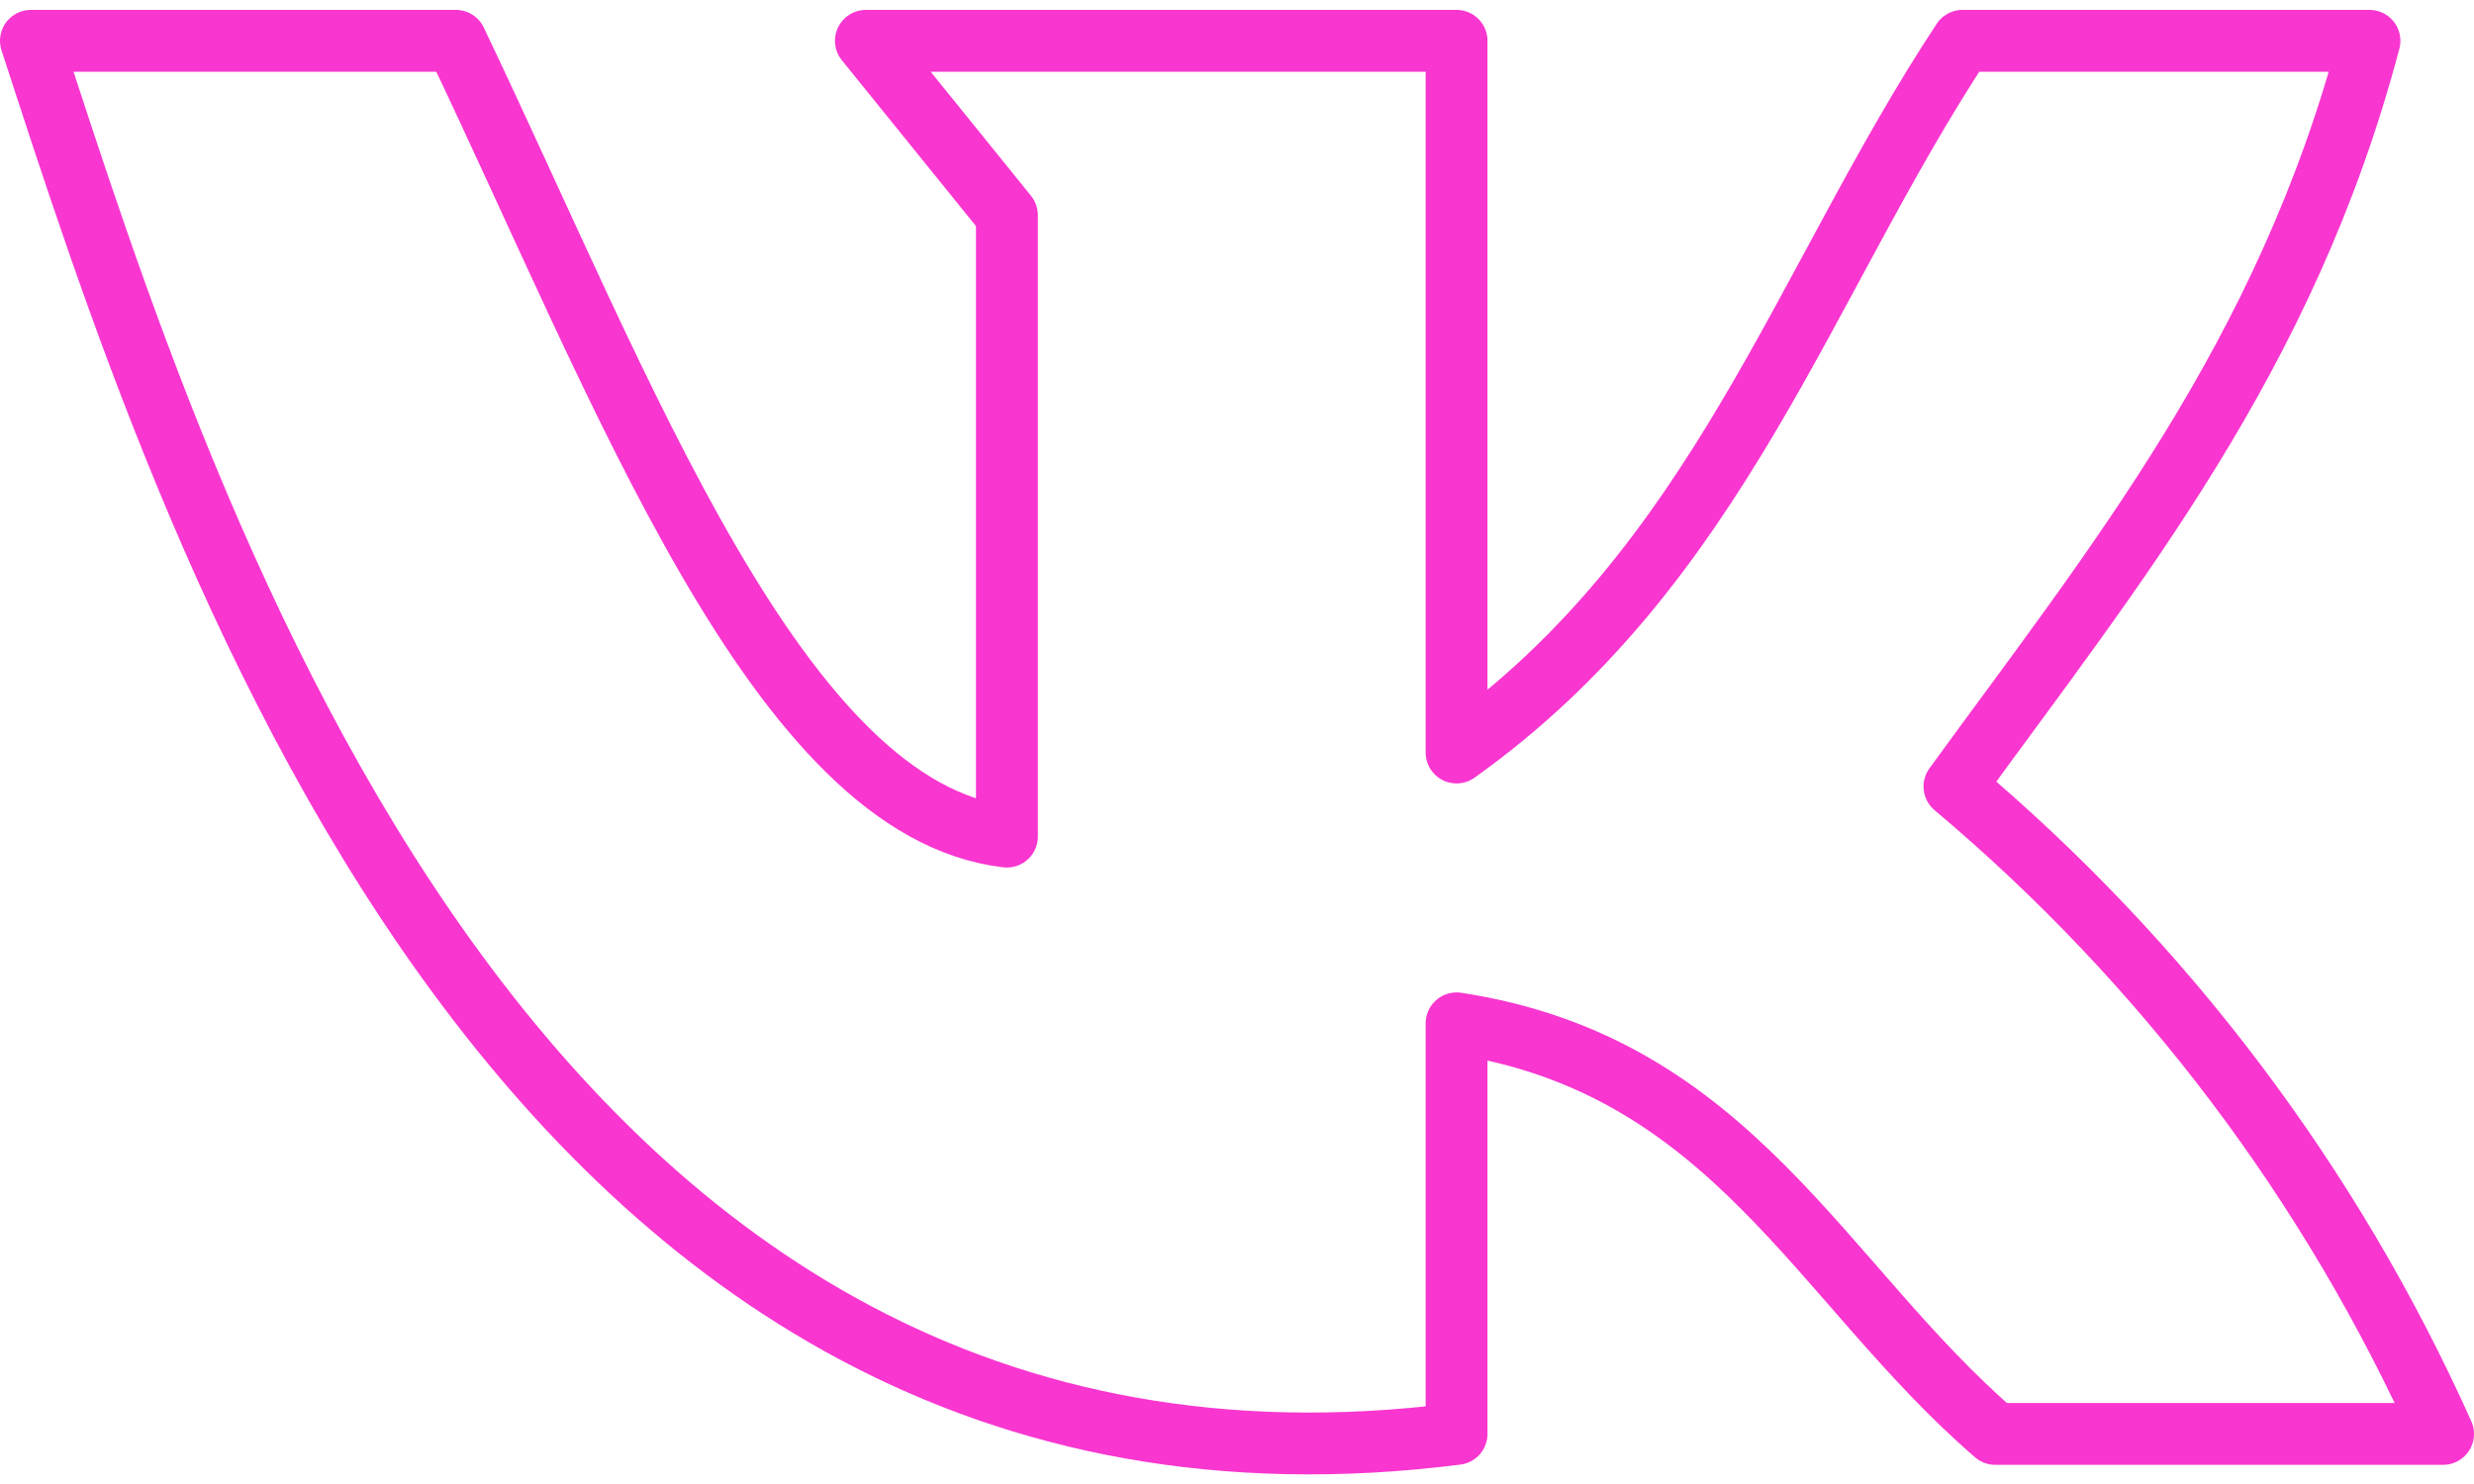 <?xml version="1.0" encoding="UTF-8"?> <svg xmlns="http://www.w3.org/2000/svg" width="40" height="24" viewBox="0 0 40 24" fill="none"><g clip-path="url(#clip0_4414_38)"><path d="M23.55 23.19V16.55C28.01 17.23 29.42 20.74 32.26 23.19H39.5C37.69 19.149 34.989 15.57 31.6 12.72C34.2 9.14 36.96 5.77 38.31 0.66H31.73C29.15 4.57 27.79 9.15 23.55 12.17V0.66H14L16.28 3.48V13.53C12.58 13.1 10.08 6.33 7.37 0.66H0.5C3 8.32 8.26 25.13 23.55 23.19Z" stroke="#F936D0" stroke-linecap="round" stroke-linejoin="round"></path></g><defs><clipPath id="clip0_4414_38"><rect width="40" height="24" fill="white"></rect></clipPath></defs></svg> 